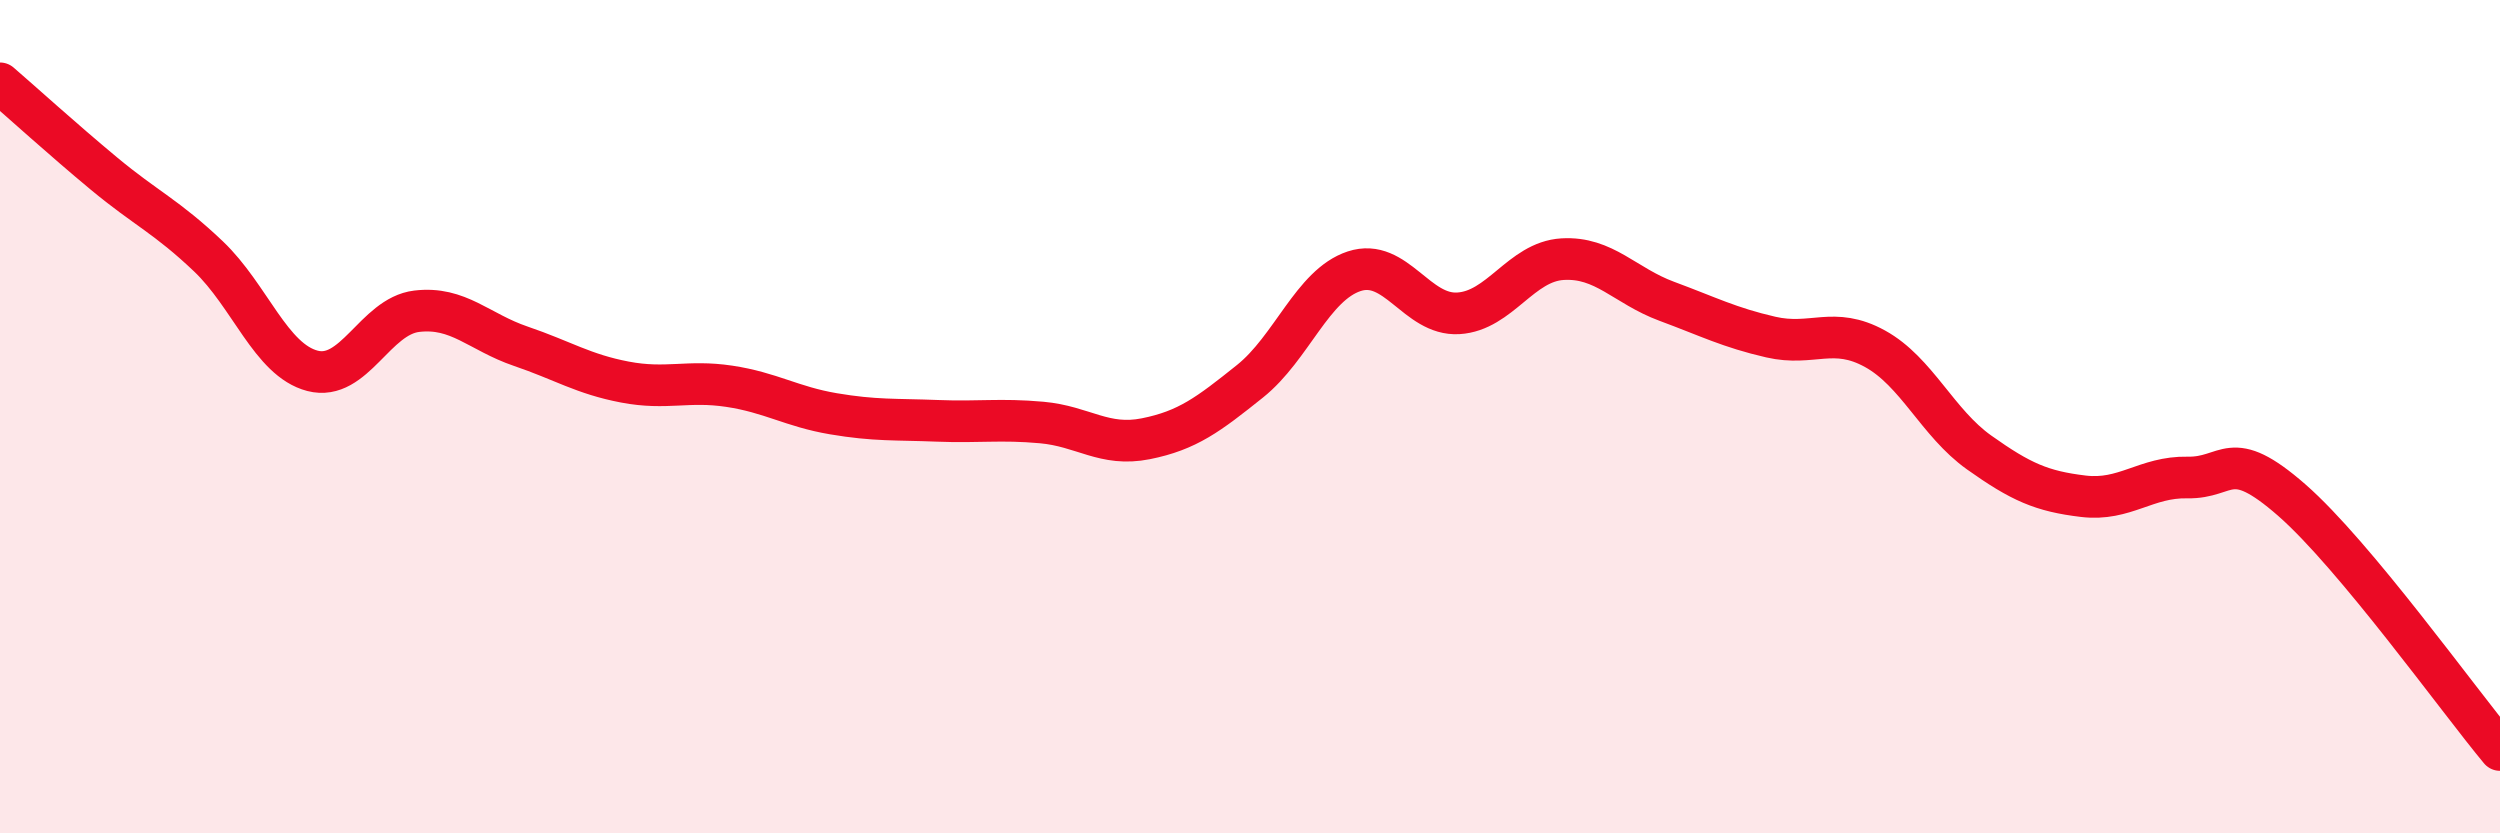 
    <svg width="60" height="20" viewBox="0 0 60 20" xmlns="http://www.w3.org/2000/svg">
      <path
        d="M 0,2 C 0.5,2.43 1.5,3.34 2.5,4.17 C 3.5,5 4,5.2 5,6.15 C 6,7.1 6.5,8.64 7.5,8.9 C 8.5,9.16 9,7.59 10,7.47 C 11,7.35 11.5,7.97 12.5,8.31 C 13.5,8.65 14,8.98 15,9.17 C 16,9.36 16.5,9.12 17.5,9.27 C 18.5,9.42 19,9.76 20,9.93 C 21,10.1 21.5,10.06 22.5,10.1 C 23.5,10.14 24,10.05 25,10.14 C 26,10.23 26.5,10.73 27.5,10.53 C 28.5,10.33 29,9.95 30,9.15 C 31,8.35 31.5,6.84 32.5,6.51 C 33.5,6.18 34,7.58 35,7.52 C 36,7.46 36.5,6.28 37.5,6.22 C 38.5,6.16 39,6.86 40,7.23 C 41,7.6 41.5,7.86 42.5,8.09 C 43.5,8.32 44,7.82 45,8.37 C 46,8.92 46.5,10.15 47.5,10.86 C 48.5,11.57 49,11.79 50,11.91 C 51,12.03 51.5,11.44 52.5,11.46 C 53.5,11.48 53.5,10.69 55,12 C 56.5,13.31 59,16.8 60,18L60 20L0 20Z"
        fill="#EB0A25"
        opacity="0.1"
        stroke-linecap="round"
        stroke-linejoin="round"
      />
      <path
        d="M 0,2 C 0.5,2.43 1.5,3.34 2.5,4.17 C 3.5,5 4,5.2 5,6.15 C 6,7.1 6.5,8.64 7.5,8.9 C 8.5,9.16 9,7.59 10,7.47 C 11,7.35 11.5,7.97 12.5,8.31 C 13.5,8.65 14,8.98 15,9.17 C 16,9.36 16.5,9.12 17.5,9.27 C 18.5,9.42 19,9.76 20,9.93 C 21,10.1 21.5,10.06 22.5,10.1 C 23.5,10.14 24,10.05 25,10.14 C 26,10.23 26.5,10.73 27.5,10.53 C 28.5,10.33 29,9.95 30,9.15 C 31,8.35 31.5,6.84 32.5,6.51 C 33.5,6.18 34,7.58 35,7.52 C 36,7.46 36.5,6.28 37.5,6.22 C 38.5,6.16 39,6.86 40,7.23 C 41,7.6 41.5,7.86 42.5,8.09 C 43.5,8.32 44,7.82 45,8.37 C 46,8.92 46.5,10.15 47.5,10.86 C 48.5,11.57 49,11.79 50,11.91 C 51,12.03 51.5,11.44 52.5,11.46 C 53.5,11.48 53.5,10.69 55,12 C 56.5,13.31 59,16.8 60,18"
        stroke="#EB0A25"
        stroke-width="1"
        fill="none"
        stroke-linecap="round"
        stroke-linejoin="round"
      />
    </svg>
  